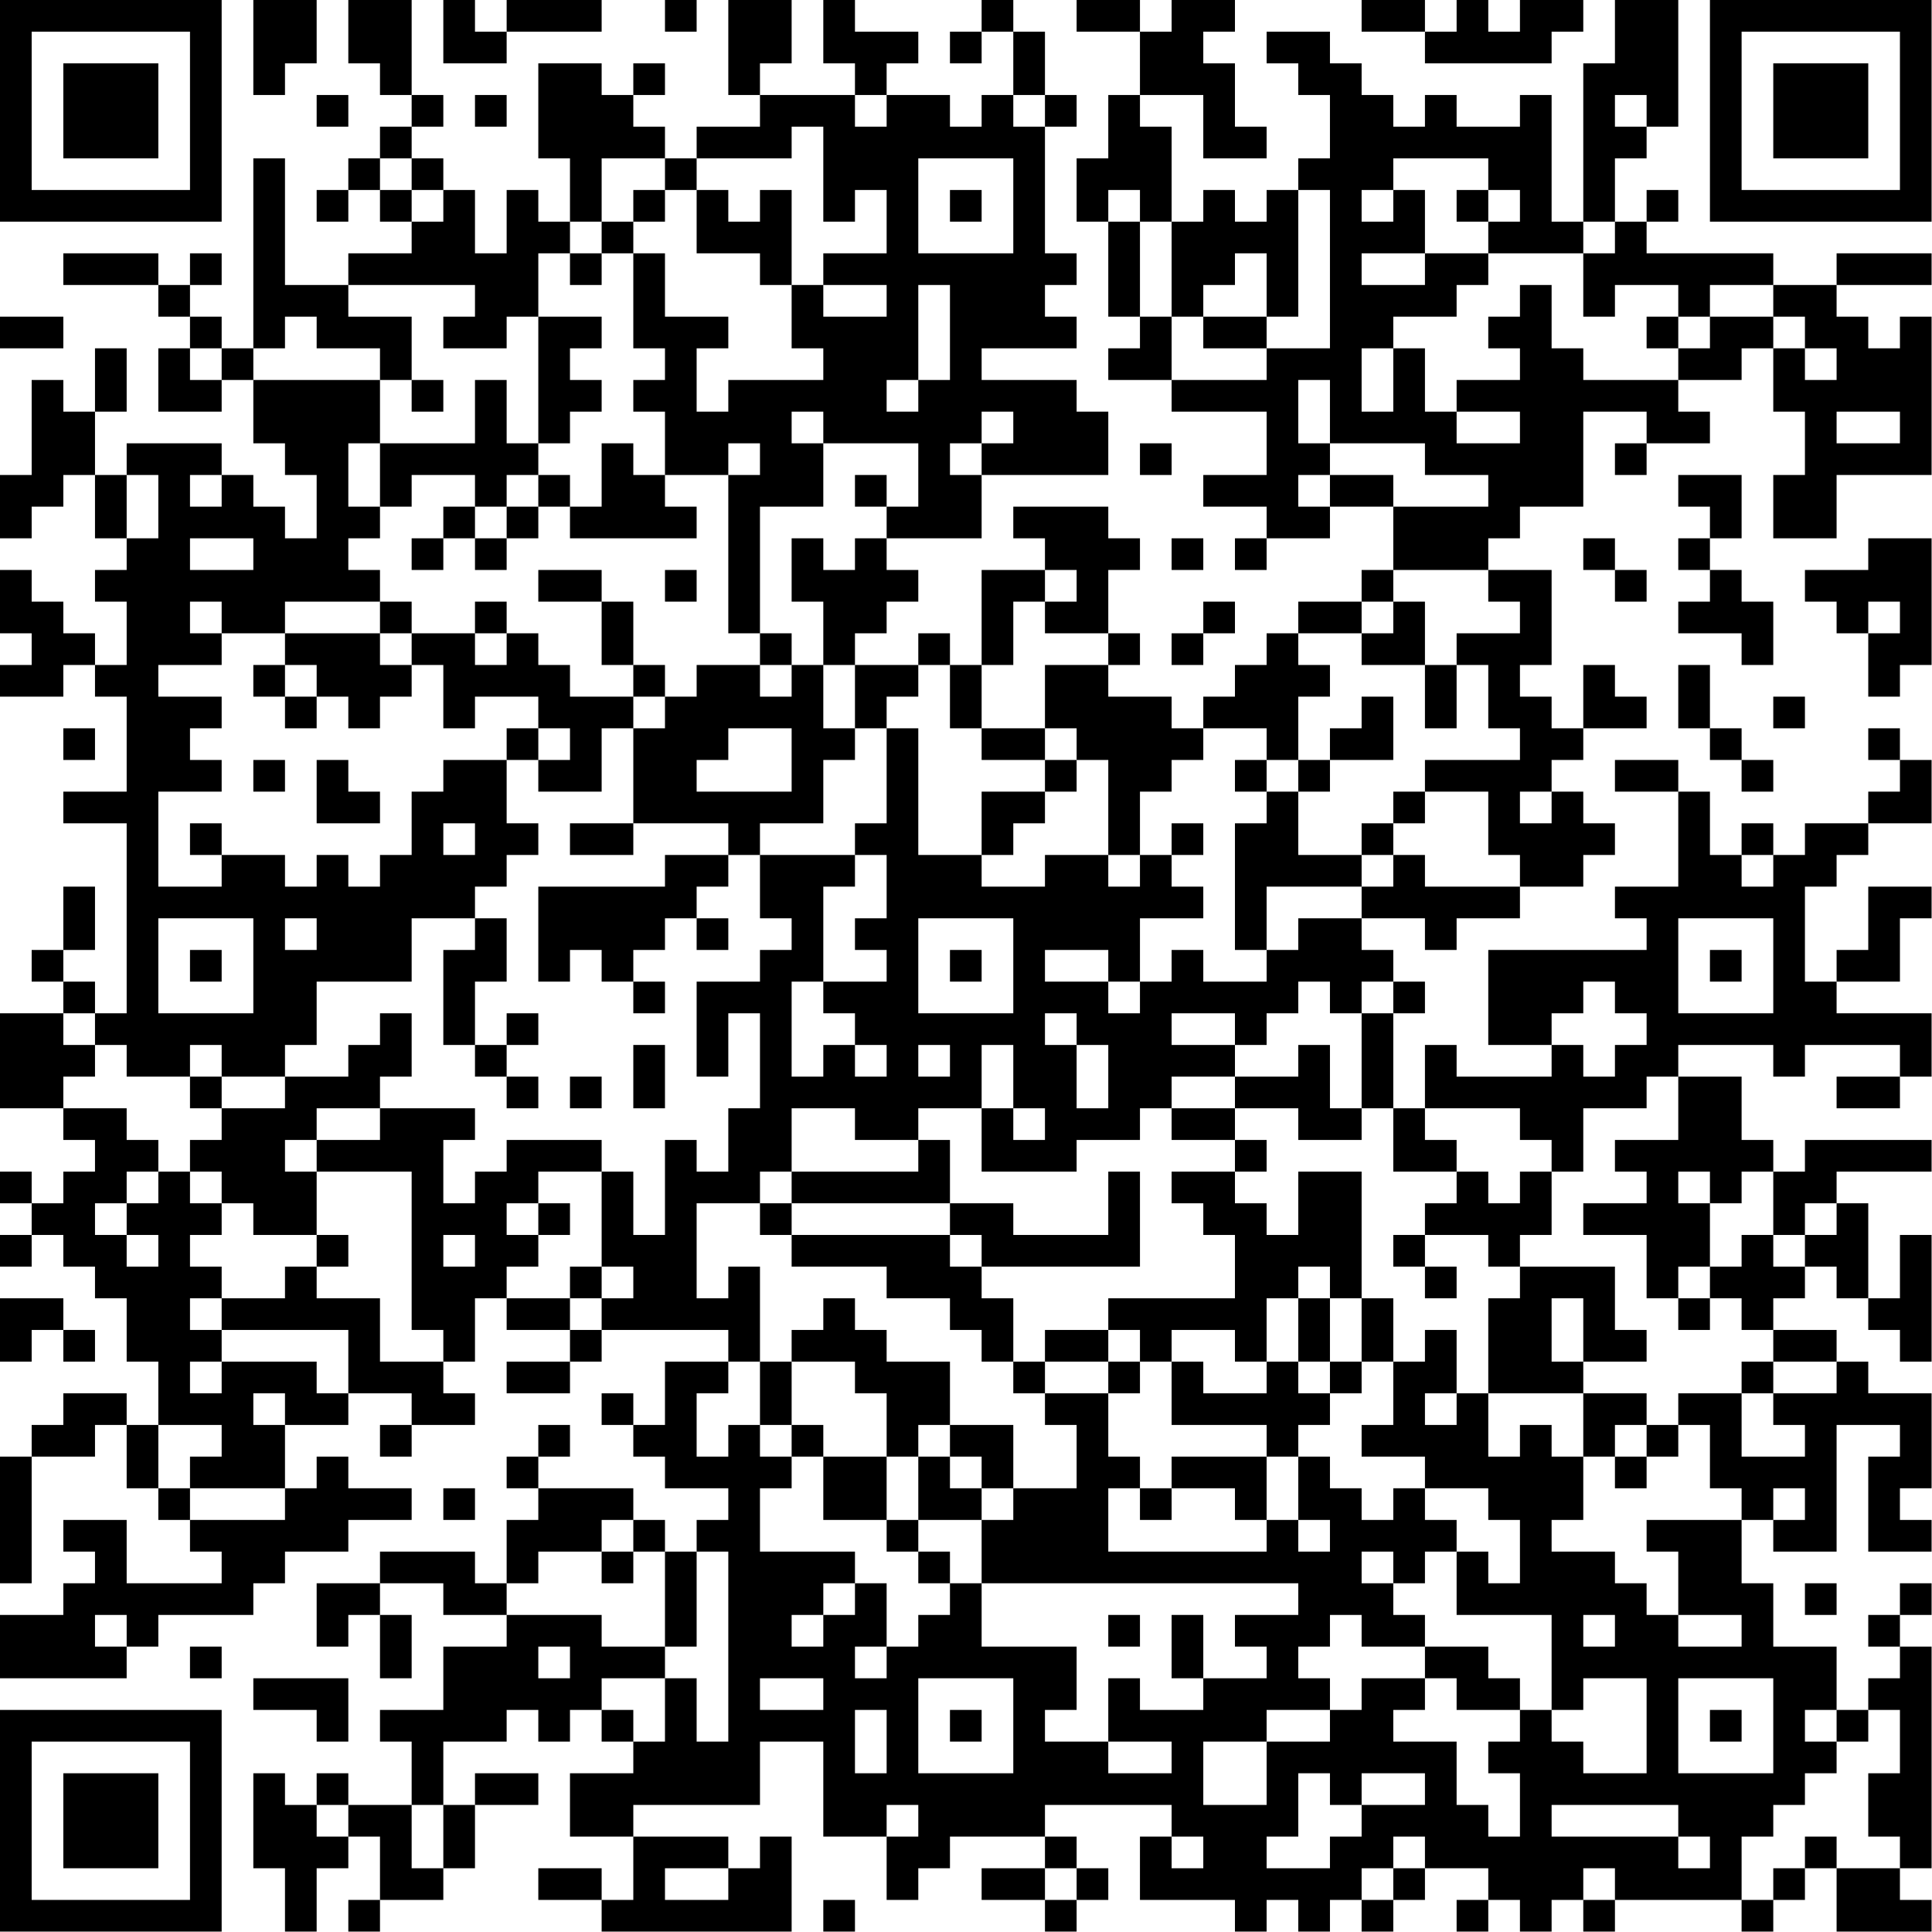 <?xml version="1.0" encoding="UTF-8"?>
<svg xmlns="http://www.w3.org/2000/svg" version="1.1" width="100" height="100" viewBox="0 0 100 100"><rect x="0" y="0" width="100" height="100" fill="#ffffff"/><g transform="scale(1.639)"><g transform="translate(0,0)"><path fill-rule="evenodd" d="M8 0L8 3L9 3L9 2L10 2L10 0ZM11 0L11 2L12 2L12 3L13 3L13 4L12 4L12 5L11 5L11 6L10 6L10 7L11 7L11 6L12 6L12 7L13 7L13 8L11 8L11 9L9 9L9 5L8 5L8 11L7 11L7 10L6 10L6 9L7 9L7 8L6 8L6 9L5 9L5 8L2 8L2 9L5 9L5 10L6 10L6 11L5 11L5 13L7 13L7 12L8 12L8 14L9 14L9 15L10 15L10 17L9 17L9 16L8 16L8 15L7 15L7 14L4 14L4 15L3 15L3 13L4 13L4 11L3 11L3 13L2 13L2 12L1 12L1 15L0 15L0 17L1 17L1 16L2 16L2 15L3 15L3 17L4 17L4 18L3 18L3 19L4 19L4 21L3 21L3 20L2 20L2 19L1 19L1 18L0 18L0 20L1 20L1 21L0 21L0 22L2 22L2 21L3 21L3 22L4 22L4 25L2 25L2 26L4 26L4 32L3 32L3 31L2 31L2 30L3 30L3 28L2 28L2 30L1 30L1 31L2 31L2 32L0 32L0 35L2 35L2 36L3 36L3 37L2 37L2 38L1 38L1 37L0 37L0 38L1 38L1 39L0 39L0 40L1 40L1 39L2 39L2 40L3 40L3 41L4 41L4 43L5 43L5 45L4 45L4 44L2 44L2 45L1 45L1 46L0 46L0 50L1 50L1 46L3 46L3 45L4 45L4 47L5 47L5 48L6 48L6 49L7 49L7 50L4 50L4 48L2 48L2 49L3 49L3 50L2 50L2 51L0 51L0 53L4 53L4 52L5 52L5 51L8 51L8 50L9 50L9 49L11 49L11 48L13 48L13 47L11 47L11 46L10 46L10 47L9 47L9 45L11 45L11 44L13 44L13 45L12 45L12 46L13 46L13 45L15 45L15 44L14 44L14 43L15 43L15 41L16 41L16 42L18 42L18 43L16 43L16 44L18 44L18 43L19 43L19 42L23 42L23 43L21 43L21 45L20 45L20 44L19 44L19 45L20 45L20 46L21 46L21 47L23 47L23 48L22 48L22 49L21 49L21 48L20 48L20 47L17 47L17 46L18 46L18 45L17 45L17 46L16 46L16 47L17 47L17 48L16 48L16 50L15 50L15 49L12 49L12 50L10 50L10 52L11 52L11 51L12 51L12 53L13 53L13 51L12 51L12 50L14 50L14 51L16 51L16 52L14 52L14 54L12 54L12 55L13 55L13 57L11 57L11 56L10 56L10 57L9 57L9 56L8 56L8 59L9 59L9 61L10 61L10 59L11 59L11 58L12 58L12 60L11 60L11 61L12 61L12 60L14 60L14 59L15 59L15 57L17 57L17 56L15 56L15 57L14 57L14 55L16 55L16 54L17 54L17 55L18 55L18 54L19 54L19 55L20 55L20 56L18 56L18 58L20 58L20 60L19 60L19 59L17 59L17 60L19 60L19 61L25 61L25 58L24 58L24 59L23 59L23 58L20 58L20 57L24 57L24 55L26 55L26 58L28 58L28 60L29 60L29 59L30 59L30 58L33 58L33 59L31 59L31 60L33 60L33 61L34 61L34 60L35 60L35 59L34 59L34 58L33 58L33 57L37 57L37 58L36 58L36 60L39 60L39 61L40 61L40 60L41 60L41 61L42 61L42 60L43 60L43 61L44 61L44 60L45 60L45 59L47 59L47 60L46 60L46 61L47 61L47 60L48 60L48 61L49 61L49 60L50 60L50 61L51 61L51 60L55 60L55 61L56 61L56 60L57 60L57 59L58 59L58 61L61 61L61 60L60 60L60 59L61 59L61 52L60 52L60 51L61 51L61 50L60 50L60 51L59 51L59 52L60 52L60 53L59 53L59 54L58 54L58 52L56 52L56 50L55 50L55 48L56 48L56 49L58 49L58 45L60 45L60 46L59 46L59 49L61 49L61 48L60 48L60 47L61 47L61 44L59 44L59 43L58 43L58 42L56 42L56 41L57 41L57 40L58 40L58 41L59 41L59 42L60 42L60 43L61 43L61 39L60 39L60 41L59 41L59 38L58 38L58 37L61 37L61 36L57 36L57 37L56 37L56 36L55 36L55 34L53 34L53 33L56 33L56 34L57 34L57 33L60 33L60 34L58 34L58 35L60 35L60 34L61 34L61 32L58 32L58 31L60 31L60 29L61 29L61 28L59 28L59 30L58 30L58 31L57 31L57 28L58 28L58 27L59 27L59 26L61 26L61 24L60 24L60 23L59 23L59 24L60 24L60 25L59 25L59 26L57 26L57 27L56 27L56 26L55 26L55 27L54 27L54 25L53 25L53 24L51 24L51 25L53 25L53 28L51 28L51 29L52 29L52 30L47 30L47 33L49 33L49 34L46 34L46 33L45 33L45 35L44 35L44 32L45 32L45 31L44 31L44 30L43 30L43 29L45 29L45 30L46 30L46 29L48 29L48 28L50 28L50 27L51 27L51 26L50 26L50 25L49 25L49 24L50 24L50 23L52 23L52 22L51 22L51 21L50 21L50 23L49 23L49 22L48 22L48 21L49 21L49 18L47 18L47 17L48 17L48 16L50 16L50 13L52 13L52 14L51 14L51 15L52 15L52 14L54 14L54 13L53 13L53 12L55 12L55 11L56 11L56 13L57 13L57 15L56 15L56 17L58 17L58 15L61 15L61 10L60 10L60 11L59 11L59 10L58 10L58 9L61 9L61 8L58 8L58 9L56 9L56 8L52 8L52 7L53 7L53 6L52 6L52 7L51 7L51 5L52 5L52 4L53 4L53 0L51 0L51 2L50 2L50 7L49 7L49 3L48 3L48 4L46 4L46 3L45 3L45 4L44 4L44 3L43 3L43 2L42 2L42 1L40 1L40 2L41 2L41 3L42 3L42 5L41 5L41 6L40 6L40 7L39 7L39 6L38 6L38 7L37 7L37 4L36 4L36 3L38 3L38 5L40 5L40 4L39 4L39 2L38 2L38 1L39 1L39 0L37 0L37 1L36 1L36 0L34 0L34 1L36 1L36 3L35 3L35 5L34 5L34 7L35 7L35 10L36 10L36 11L35 11L35 12L37 12L37 13L40 13L40 15L38 15L38 16L40 16L40 17L39 17L39 18L40 18L40 17L42 17L42 16L44 16L44 18L43 18L43 19L41 19L41 20L40 20L40 21L39 21L39 22L38 22L38 23L37 23L37 22L35 22L35 21L36 21L36 20L35 20L35 18L36 18L36 17L35 17L35 16L32 16L32 17L33 17L33 18L31 18L31 21L30 21L30 20L29 20L29 21L27 21L27 20L28 20L28 19L29 19L29 18L28 18L28 17L31 17L31 15L35 15L35 13L34 13L34 12L31 12L31 11L34 11L34 10L33 10L33 9L34 9L34 8L33 8L33 4L34 4L34 3L33 3L33 1L32 1L32 0L31 0L31 1L30 1L30 2L31 2L31 1L32 1L32 3L31 3L31 4L30 4L30 3L28 3L28 2L29 2L29 1L27 1L27 0L26 0L26 2L27 2L27 3L24 3L24 2L25 2L25 0L23 0L23 3L24 3L24 4L22 4L22 5L21 5L21 4L20 4L20 3L21 3L21 2L20 2L20 3L19 3L19 2L17 2L17 5L18 5L18 7L17 7L17 6L16 6L16 8L15 8L15 6L14 6L14 5L13 5L13 4L14 4L14 3L13 3L13 0ZM14 0L14 2L16 2L16 1L19 1L19 0L16 0L16 1L15 1L15 0ZM21 0L21 1L22 1L22 0ZM43 0L43 1L45 1L45 2L49 2L49 1L50 1L50 0L48 0L48 1L47 1L47 0L46 0L46 1L45 1L45 0ZM10 3L10 4L11 4L11 3ZM15 3L15 4L16 4L16 3ZM27 3L27 4L28 4L28 3ZM32 3L32 4L33 4L33 3ZM51 3L51 4L52 4L52 3ZM25 4L25 5L22 5L22 6L21 6L21 5L19 5L19 7L18 7L18 8L17 8L17 10L16 10L16 11L14 11L14 10L15 10L15 9L11 9L11 10L13 10L13 12L12 12L12 11L10 11L10 10L9 10L9 11L8 11L8 12L12 12L12 14L11 14L11 16L12 16L12 17L11 17L11 18L12 18L12 19L9 19L9 20L7 20L7 19L6 19L6 20L7 20L7 21L5 21L5 22L7 22L7 23L6 23L6 24L7 24L7 25L5 25L5 28L7 28L7 27L9 27L9 28L10 28L10 27L11 27L11 28L12 28L12 27L13 27L13 25L14 25L14 24L16 24L16 26L17 26L17 27L16 27L16 28L15 28L15 29L13 29L13 31L10 31L10 33L9 33L9 34L7 34L7 33L6 33L6 34L4 34L4 33L3 33L3 32L2 32L2 33L3 33L3 34L2 34L2 35L4 35L4 36L5 36L5 37L4 37L4 38L3 38L3 39L4 39L4 40L5 40L5 39L4 39L4 38L5 38L5 37L6 37L6 38L7 38L7 39L6 39L6 40L7 40L7 41L6 41L6 42L7 42L7 43L6 43L6 44L7 44L7 43L10 43L10 44L11 44L11 42L7 42L7 41L9 41L9 40L10 40L10 41L12 41L12 43L14 43L14 42L13 42L13 37L10 37L10 36L12 36L12 35L15 35L15 36L14 36L14 38L15 38L15 37L16 37L16 36L19 36L19 37L17 37L17 38L16 38L16 39L17 39L17 40L16 40L16 41L18 41L18 42L19 42L19 41L20 41L20 40L19 40L19 37L20 37L20 39L21 39L21 36L22 36L22 37L23 37L23 35L24 35L24 32L23 32L23 34L22 34L22 31L24 31L24 30L25 30L25 29L24 29L24 27L27 27L27 28L26 28L26 31L25 31L25 34L26 34L26 33L27 33L27 34L28 34L28 33L27 33L27 32L26 32L26 31L28 31L28 30L27 30L27 29L28 29L28 27L27 27L27 26L28 26L28 23L29 23L29 27L31 27L31 28L33 28L33 27L35 27L35 28L36 28L36 27L37 27L37 28L38 28L38 29L36 29L36 31L35 31L35 30L33 30L33 31L35 31L35 32L36 32L36 31L37 31L37 30L38 30L38 31L40 31L40 30L41 30L41 29L43 29L43 28L44 28L44 27L45 27L45 28L48 28L48 27L47 27L47 25L45 25L45 24L48 24L48 23L47 23L47 21L46 21L46 20L48 20L48 19L47 19L47 18L44 18L44 19L43 19L43 20L41 20L41 21L42 21L42 22L41 22L41 24L40 24L40 23L38 23L38 24L37 24L37 25L36 25L36 27L35 27L35 24L34 24L34 23L33 23L33 21L35 21L35 20L33 20L33 19L34 19L34 18L33 18L33 19L32 19L32 21L31 21L31 23L30 23L30 21L29 21L29 22L28 22L28 23L27 23L27 21L26 21L26 19L25 19L25 17L26 17L26 18L27 18L27 17L28 17L28 16L29 16L29 14L26 14L26 13L25 13L25 14L26 14L26 16L24 16L24 20L23 20L23 15L24 15L24 14L23 14L23 15L21 15L21 13L20 13L20 12L21 12L21 11L20 11L20 8L21 8L21 10L23 10L23 11L22 11L22 13L23 13L23 12L26 12L26 11L25 11L25 9L26 9L26 10L28 10L28 9L26 9L26 8L28 8L28 6L27 6L27 7L26 7L26 4ZM12 5L12 6L13 6L13 7L14 7L14 6L13 6L13 5ZM29 5L29 8L32 8L32 5ZM44 5L44 6L43 6L43 7L44 7L44 6L45 6L45 8L43 8L43 9L45 9L45 8L47 8L47 9L46 9L46 10L44 10L44 11L43 11L43 13L44 13L44 11L45 11L45 13L46 13L46 14L48 14L48 13L46 13L46 12L48 12L48 11L47 11L47 10L48 10L48 9L49 9L49 11L50 11L50 12L53 12L53 11L54 11L54 10L56 10L56 11L57 11L57 12L58 12L58 11L57 11L57 10L56 10L56 9L54 9L54 10L53 10L53 9L51 9L51 10L50 10L50 8L51 8L51 7L50 7L50 8L47 8L47 7L48 7L48 6L47 6L47 5ZM20 6L20 7L19 7L19 8L18 8L18 9L19 9L19 8L20 8L20 7L21 7L21 6ZM22 6L22 8L24 8L24 9L25 9L25 6L24 6L24 7L23 7L23 6ZM30 6L30 7L31 7L31 6ZM35 6L35 7L36 7L36 10L37 10L37 12L40 12L40 11L42 11L42 6L41 6L41 10L40 10L40 8L39 8L39 9L38 9L38 10L37 10L37 7L36 7L36 6ZM46 6L46 7L47 7L47 6ZM29 9L29 12L28 12L28 13L29 13L29 12L30 12L30 9ZM0 10L0 11L2 11L2 10ZM17 10L17 14L16 14L16 12L15 12L15 14L12 14L12 16L13 16L13 15L15 15L15 16L14 16L14 17L13 17L13 18L14 18L14 17L15 17L15 18L16 18L16 17L17 17L17 16L18 16L18 17L22 17L22 16L21 16L21 15L20 15L20 14L19 14L19 16L18 16L18 15L17 15L17 14L18 14L18 13L19 13L19 12L18 12L18 11L19 11L19 10ZM38 10L38 11L40 11L40 10ZM52 10L52 11L53 11L53 10ZM6 11L6 12L7 12L7 11ZM13 12L13 13L14 13L14 12ZM41 12L41 14L42 14L42 15L41 15L41 16L42 16L42 15L44 15L44 16L47 16L47 15L45 15L45 14L42 14L42 12ZM31 13L31 14L30 14L30 15L31 15L31 14L32 14L32 13ZM58 13L58 14L60 14L60 13ZM36 14L36 15L37 15L37 14ZM4 15L4 17L5 17L5 15ZM6 15L6 16L7 16L7 15ZM16 15L16 16L15 16L15 17L16 17L16 16L17 16L17 15ZM27 15L27 16L28 16L28 15ZM53 15L53 16L54 16L54 17L53 17L53 18L54 18L54 19L53 19L53 20L55 20L55 21L56 21L56 19L55 19L55 18L54 18L54 17L55 17L55 15ZM6 17L6 18L8 18L8 17ZM37 17L37 18L38 18L38 17ZM50 17L50 18L51 18L51 19L52 19L52 18L51 18L51 17ZM59 17L59 18L57 18L57 19L58 19L58 20L59 20L59 22L60 22L60 21L61 21L61 17ZM17 18L17 19L19 19L19 21L20 21L20 22L18 22L18 21L17 21L17 20L16 20L16 19L15 19L15 20L13 20L13 19L12 19L12 20L9 20L9 21L8 21L8 22L9 22L9 23L10 23L10 22L11 22L11 23L12 23L12 22L13 22L13 21L14 21L14 23L15 23L15 22L17 22L17 23L16 23L16 24L17 24L17 25L19 25L19 23L20 23L20 26L18 26L18 27L20 27L20 26L23 26L23 27L21 27L21 28L17 28L17 31L18 31L18 30L19 30L19 31L20 31L20 32L21 32L21 31L20 31L20 30L21 30L21 29L22 29L22 30L23 30L23 29L22 29L22 28L23 28L23 27L24 27L24 26L26 26L26 24L27 24L27 23L26 23L26 21L25 21L25 20L24 20L24 21L22 21L22 22L21 22L21 21L20 21L20 19L19 19L19 18ZM21 18L21 19L22 19L22 18ZM38 19L38 20L37 20L37 21L38 21L38 20L39 20L39 19ZM44 19L44 20L43 20L43 21L45 21L45 23L46 23L46 21L45 21L45 19ZM59 19L59 20L60 20L60 19ZM12 20L12 21L13 21L13 20ZM15 20L15 21L16 21L16 20ZM9 21L9 22L10 22L10 21ZM24 21L24 22L25 22L25 21ZM53 21L53 23L54 23L54 24L55 24L55 25L56 25L56 24L55 24L55 23L54 23L54 21ZM20 22L20 23L21 23L21 22ZM43 22L43 23L42 23L42 24L41 24L41 25L40 25L40 24L39 24L39 25L40 25L40 26L39 26L39 30L40 30L40 28L43 28L43 27L44 27L44 26L45 26L45 25L44 25L44 26L43 26L43 27L41 27L41 25L42 25L42 24L44 24L44 22ZM56 22L56 23L57 23L57 22ZM2 23L2 24L3 24L3 23ZM17 23L17 24L18 24L18 23ZM23 23L23 24L22 24L22 25L25 25L25 23ZM31 23L31 24L33 24L33 25L31 25L31 27L32 27L32 26L33 26L33 25L34 25L34 24L33 24L33 23ZM8 24L8 25L9 25L9 24ZM10 24L10 26L12 26L12 25L11 25L11 24ZM48 25L48 26L49 26L49 25ZM6 26L6 27L7 27L7 26ZM14 26L14 27L15 27L15 26ZM37 26L37 27L38 27L38 26ZM55 27L55 28L56 28L56 27ZM5 29L5 32L8 32L8 29ZM9 29L9 30L10 30L10 29ZM15 29L15 30L14 30L14 33L15 33L15 34L16 34L16 35L17 35L17 34L16 34L16 33L17 33L17 32L16 32L16 33L15 33L15 31L16 31L16 29ZM29 29L29 32L32 32L32 29ZM53 29L53 32L56 32L56 29ZM6 30L6 31L7 31L7 30ZM30 30L30 31L31 31L31 30ZM54 30L54 31L55 31L55 30ZM41 31L41 32L40 32L40 33L39 33L39 32L37 32L37 33L39 33L39 34L37 34L37 35L36 35L36 36L34 36L34 37L31 37L31 35L32 35L32 36L33 36L33 35L32 35L32 33L31 33L31 35L29 35L29 36L27 36L27 35L25 35L25 37L24 37L24 38L22 38L22 41L23 41L23 40L24 40L24 43L23 43L23 44L22 44L22 46L23 46L23 45L24 45L24 46L25 46L25 47L24 47L24 49L27 49L27 50L26 50L26 51L25 51L25 52L26 52L26 51L27 51L27 50L28 50L28 52L27 52L27 53L28 53L28 52L29 52L29 51L30 51L30 50L31 50L31 52L34 52L34 54L33 54L33 55L35 55L35 56L37 56L37 55L35 55L35 53L36 53L36 54L38 54L38 53L40 53L40 52L39 52L39 51L41 51L41 50L31 50L31 48L32 48L32 47L34 47L34 45L33 45L33 44L35 44L35 46L36 46L36 47L35 47L35 49L40 49L40 48L41 48L41 49L42 49L42 48L41 48L41 46L42 46L42 47L43 47L43 48L44 48L44 47L45 47L45 48L46 48L46 49L45 49L45 50L44 50L44 49L43 49L43 50L44 50L44 51L45 51L45 52L43 52L43 51L42 51L42 52L41 52L41 53L42 53L42 54L40 54L40 55L38 55L38 57L40 57L40 55L42 55L42 54L43 54L43 53L45 53L45 54L44 54L44 55L46 55L46 57L47 57L47 58L48 58L48 56L47 56L47 55L48 55L48 54L49 54L49 55L50 55L50 56L52 56L52 53L50 53L50 54L49 54L49 51L46 51L46 49L47 49L47 50L48 50L48 48L47 48L47 47L45 47L45 46L43 46L43 45L44 45L44 43L45 43L45 42L46 42L46 44L45 44L45 45L46 45L46 44L47 44L47 46L48 46L48 45L49 45L49 46L50 46L50 48L49 48L49 49L51 49L51 50L52 50L52 51L53 51L53 52L55 52L55 51L53 51L53 49L52 49L52 48L55 48L55 47L54 47L54 45L53 45L53 44L55 44L55 46L57 46L57 45L56 45L56 44L58 44L58 43L56 43L56 42L55 42L55 41L54 41L54 40L55 40L55 39L56 39L56 40L57 40L57 39L58 39L58 38L57 38L57 39L56 39L56 37L55 37L55 38L54 38L54 37L53 37L53 38L54 38L54 40L53 40L53 41L52 41L52 39L50 39L50 38L52 38L52 37L51 37L51 36L53 36L53 34L52 34L52 35L50 35L50 37L49 37L49 36L48 36L48 35L45 35L45 36L46 36L46 37L44 37L44 35L43 35L43 32L44 32L44 31L43 31L43 32L42 32L42 31ZM50 31L50 32L49 32L49 33L50 33L50 34L51 34L51 33L52 33L52 32L51 32L51 31ZM12 32L12 33L11 33L11 34L9 34L9 35L7 35L7 34L6 34L6 35L7 35L7 36L6 36L6 37L7 37L7 38L8 38L8 39L10 39L10 40L11 40L11 39L10 39L10 37L9 37L9 36L10 36L10 35L12 35L12 34L13 34L13 32ZM33 32L33 33L34 33L34 35L35 35L35 33L34 33L34 32ZM20 33L20 35L21 35L21 33ZM29 33L29 34L30 34L30 33ZM41 33L41 34L39 34L39 35L37 35L37 36L39 36L39 37L37 37L37 38L38 38L38 39L39 39L39 41L35 41L35 42L33 42L33 43L32 43L32 41L31 41L31 40L36 40L36 37L35 37L35 39L32 39L32 38L30 38L30 36L29 36L29 37L25 37L25 38L24 38L24 39L25 39L25 40L28 40L28 41L30 41L30 42L31 42L31 43L32 43L32 44L33 44L33 43L35 43L35 44L36 44L36 43L37 43L37 45L40 45L40 46L37 46L37 47L36 47L36 48L37 48L37 47L39 47L39 48L40 48L40 46L41 46L41 45L42 45L42 44L43 44L43 43L44 43L44 41L43 41L43 37L41 37L41 39L40 39L40 38L39 38L39 37L40 37L40 36L39 36L39 35L41 35L41 36L43 36L43 35L42 35L42 33ZM18 34L18 35L19 35L19 34ZM46 37L46 38L45 38L45 39L44 39L44 40L45 40L45 41L46 41L46 40L45 40L45 39L47 39L47 40L48 40L48 41L47 41L47 44L50 44L50 46L51 46L51 47L52 47L52 46L53 46L53 45L52 45L52 44L50 44L50 43L52 43L52 42L51 42L51 40L48 40L48 39L49 39L49 37L48 37L48 38L47 38L47 37ZM17 38L17 39L18 39L18 38ZM25 38L25 39L30 39L30 40L31 40L31 39L30 39L30 38ZM14 39L14 40L15 40L15 39ZM18 40L18 41L19 41L19 40ZM41 40L41 41L40 41L40 43L39 43L39 42L37 42L37 43L38 43L38 44L40 44L40 43L41 43L41 44L42 44L42 43L43 43L43 41L42 41L42 40ZM0 41L0 43L1 43L1 42L2 42L2 43L3 43L3 42L2 42L2 41ZM26 41L26 42L25 42L25 43L24 43L24 45L25 45L25 46L26 46L26 48L28 48L28 49L29 49L29 50L30 50L30 49L29 49L29 48L31 48L31 47L32 47L32 45L30 45L30 43L28 43L28 42L27 42L27 41ZM41 41L41 43L42 43L42 41ZM49 41L49 43L50 43L50 41ZM53 41L53 42L54 42L54 41ZM35 42L35 43L36 43L36 42ZM25 43L25 45L26 45L26 46L28 46L28 48L29 48L29 46L30 46L30 47L31 47L31 46L30 46L30 45L29 45L29 46L28 46L28 44L27 44L27 43ZM55 43L55 44L56 44L56 43ZM8 44L8 45L9 45L9 44ZM5 45L5 47L6 47L6 48L9 48L9 47L6 47L6 46L7 46L7 45ZM51 45L51 46L52 46L52 45ZM14 47L14 48L15 48L15 47ZM56 47L56 48L57 48L57 47ZM19 48L19 49L17 49L17 50L16 50L16 51L19 51L19 52L21 52L21 53L19 53L19 54L20 54L20 55L21 55L21 53L22 53L22 55L23 55L23 49L22 49L22 52L21 52L21 49L20 49L20 48ZM19 49L19 50L20 50L20 49ZM57 50L57 51L58 51L58 50ZM3 51L3 52L4 52L4 51ZM35 51L35 52L36 52L36 51ZM37 51L37 53L38 53L38 51ZM50 51L50 52L51 52L51 51ZM6 52L6 53L7 53L7 52ZM17 52L17 53L18 53L18 52ZM45 52L45 53L46 53L46 54L48 54L48 53L47 53L47 52ZM8 53L8 54L10 54L10 55L11 55L11 53ZM24 53L24 54L26 54L26 53ZM29 53L29 56L32 56L32 53ZM53 53L53 56L56 56L56 53ZM27 54L27 56L28 56L28 54ZM30 54L30 55L31 55L31 54ZM54 54L54 55L55 55L55 54ZM57 54L57 55L58 55L58 56L57 56L57 57L56 57L56 58L55 58L55 60L56 60L56 59L57 59L57 58L58 58L58 59L60 59L60 58L59 58L59 56L60 56L60 54L59 54L59 55L58 55L58 54ZM41 56L41 58L40 58L40 59L42 59L42 58L43 58L43 57L45 57L45 56L43 56L43 57L42 57L42 56ZM10 57L10 58L11 58L11 57ZM13 57L13 59L14 59L14 57ZM28 57L28 58L29 58L29 57ZM49 57L49 58L53 58L53 59L54 59L54 58L53 58L53 57ZM37 58L37 59L38 59L38 58ZM44 58L44 59L43 59L43 60L44 60L44 59L45 59L45 58ZM21 59L21 60L23 60L23 59ZM33 59L33 60L34 60L34 59ZM50 59L50 60L51 60L51 59ZM26 60L26 61L27 61L27 60ZM0 0L0 7L7 7L7 0ZM1 1L1 6L6 6L6 1ZM2 2L2 5L5 5L5 2ZM54 0L54 7L61 7L61 0ZM55 1L55 6L60 6L60 1ZM56 2L56 5L59 5L59 2ZM0 54L0 61L7 61L7 54ZM1 55L1 60L6 60L6 55ZM2 56L2 59L5 59L5 56Z" fill="#000000"/></g></g></svg>
